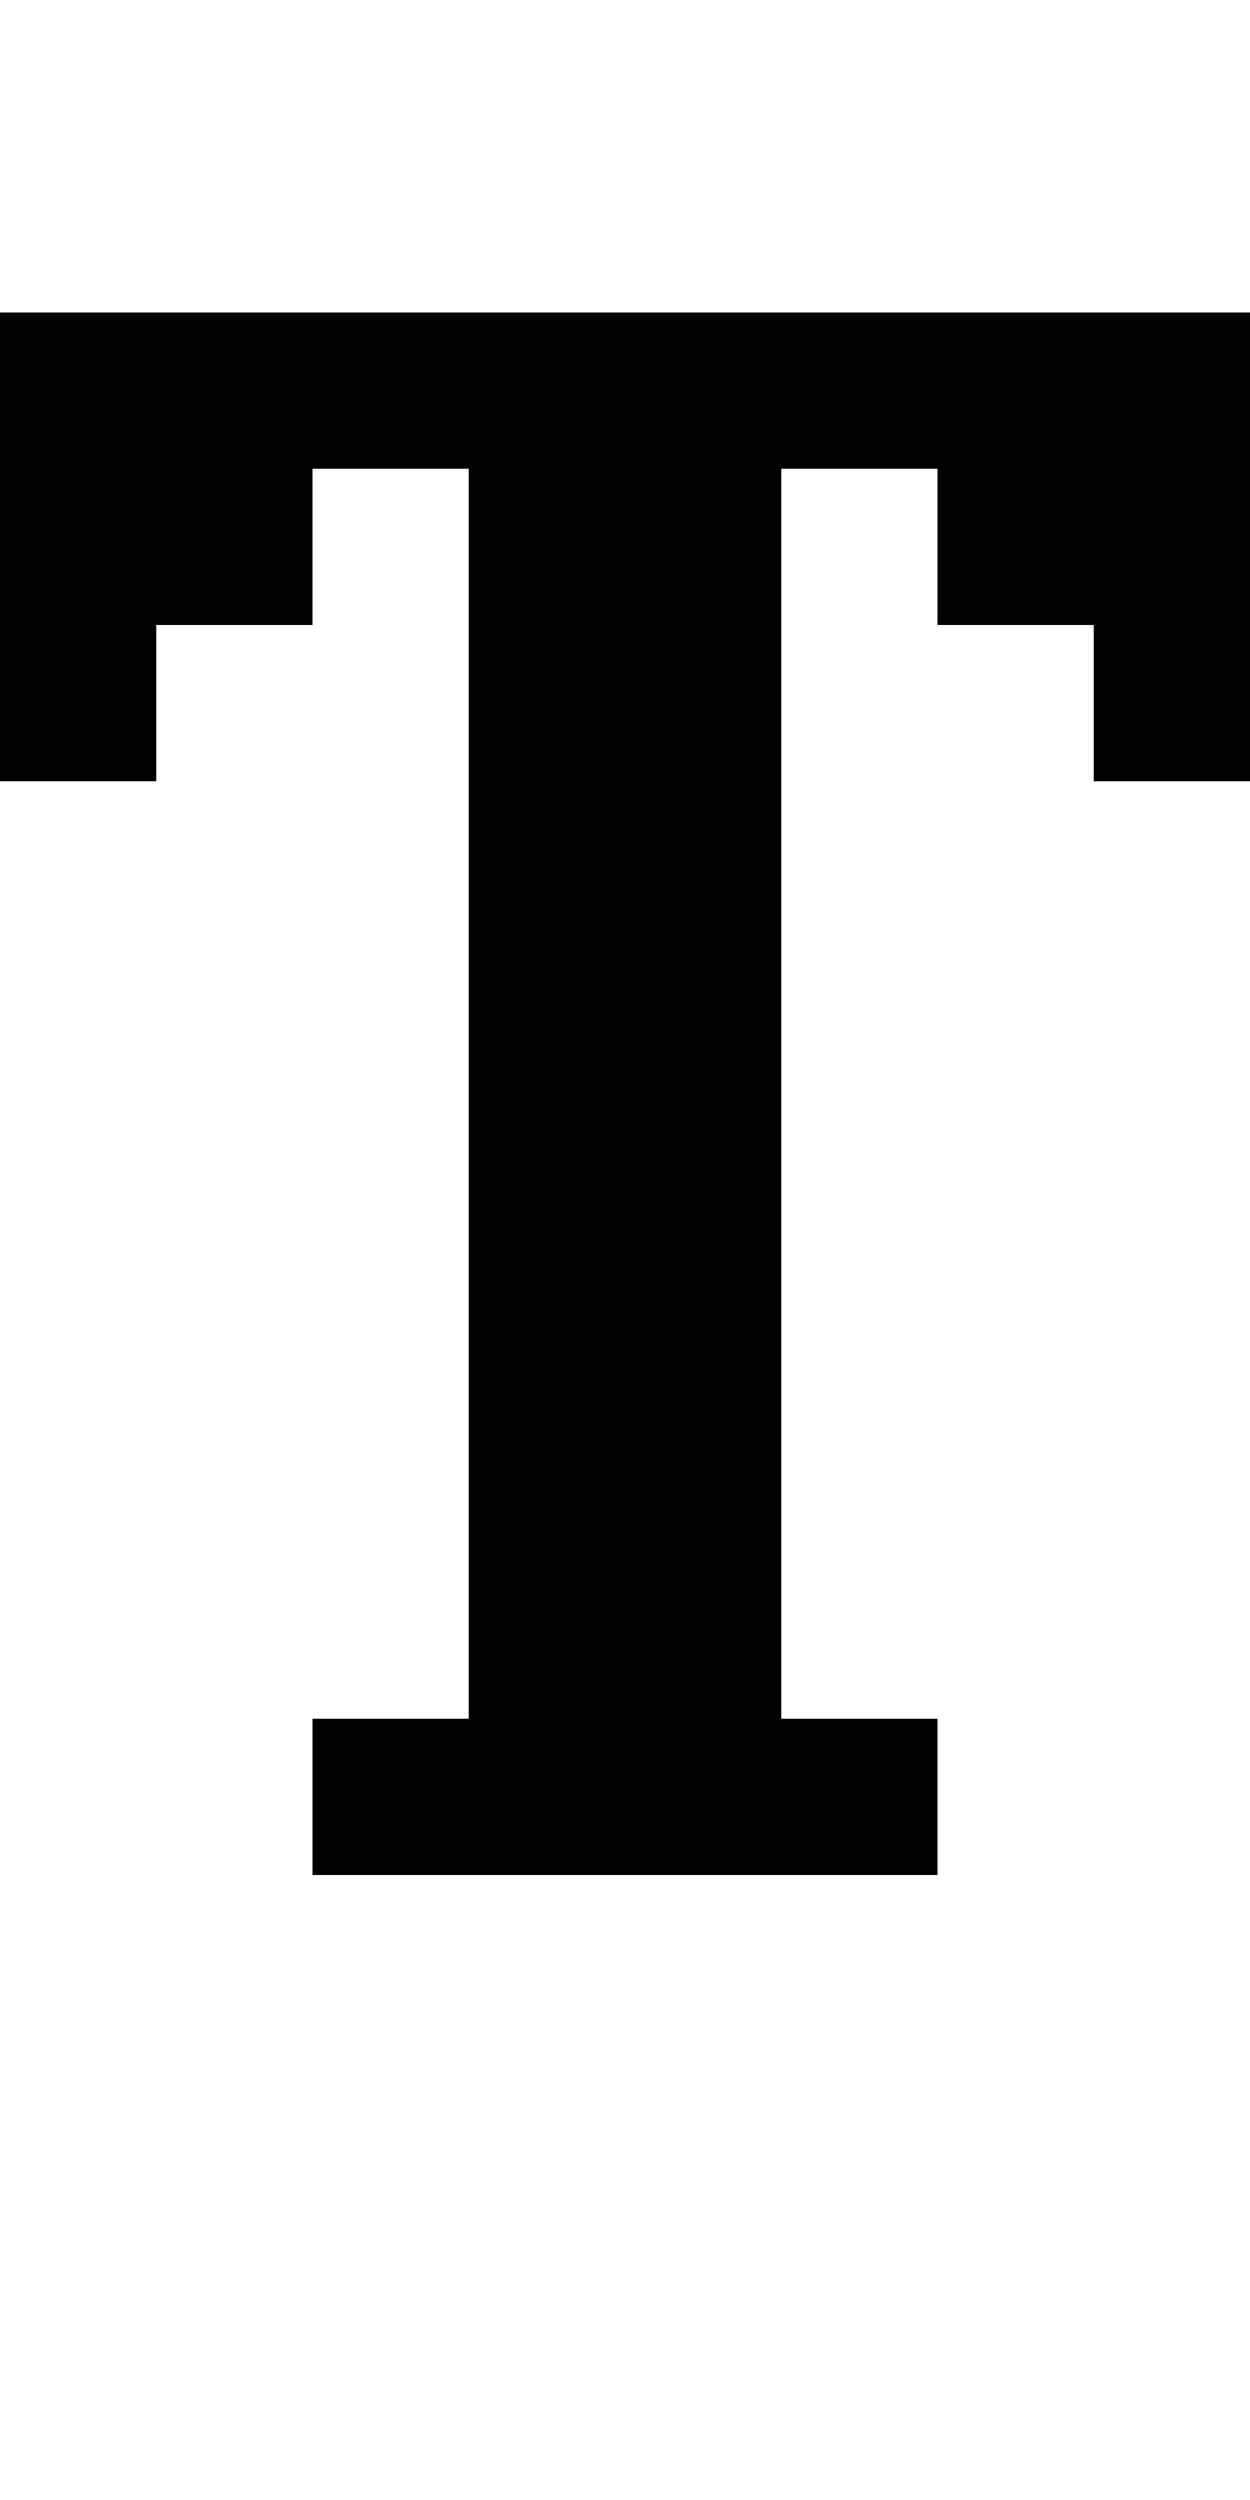 <?xml version="1.0" standalone="no"?>
<!DOCTYPE svg PUBLIC "-//W3C//DTD SVG 20010904//EN"
 "http://www.w3.org/TR/2001/REC-SVG-20010904/DTD/svg10.dtd">
<svg version="1.0" xmlns="http://www.w3.org/2000/svg"
 width="32pt" height="64pt" viewBox="0 0 32 64"
 preserveAspectRatio="xMidYMid meet">
<g transform="translate(0,64) scale(1,-1)"
fill="#000000" stroke="none">
<path d="M0 50 l0 -6 2 0 2 0 0 2 0 2 2 0 2 0 0 2 0 2 2 0 2 0 0 -16 0 -16 -2
0 -2 0 0 -2 0 -2 8 0 8 0 0 2 0 2 -2 0 -2 0 0 16 0 16 2 0 2 0 0 -2 0 -2 2 0
2 0 0 -2 0 -2 2 0 2 0 0 6 0 6 -16 0 -16 0 0 -6z"/>
</g>
</svg>
